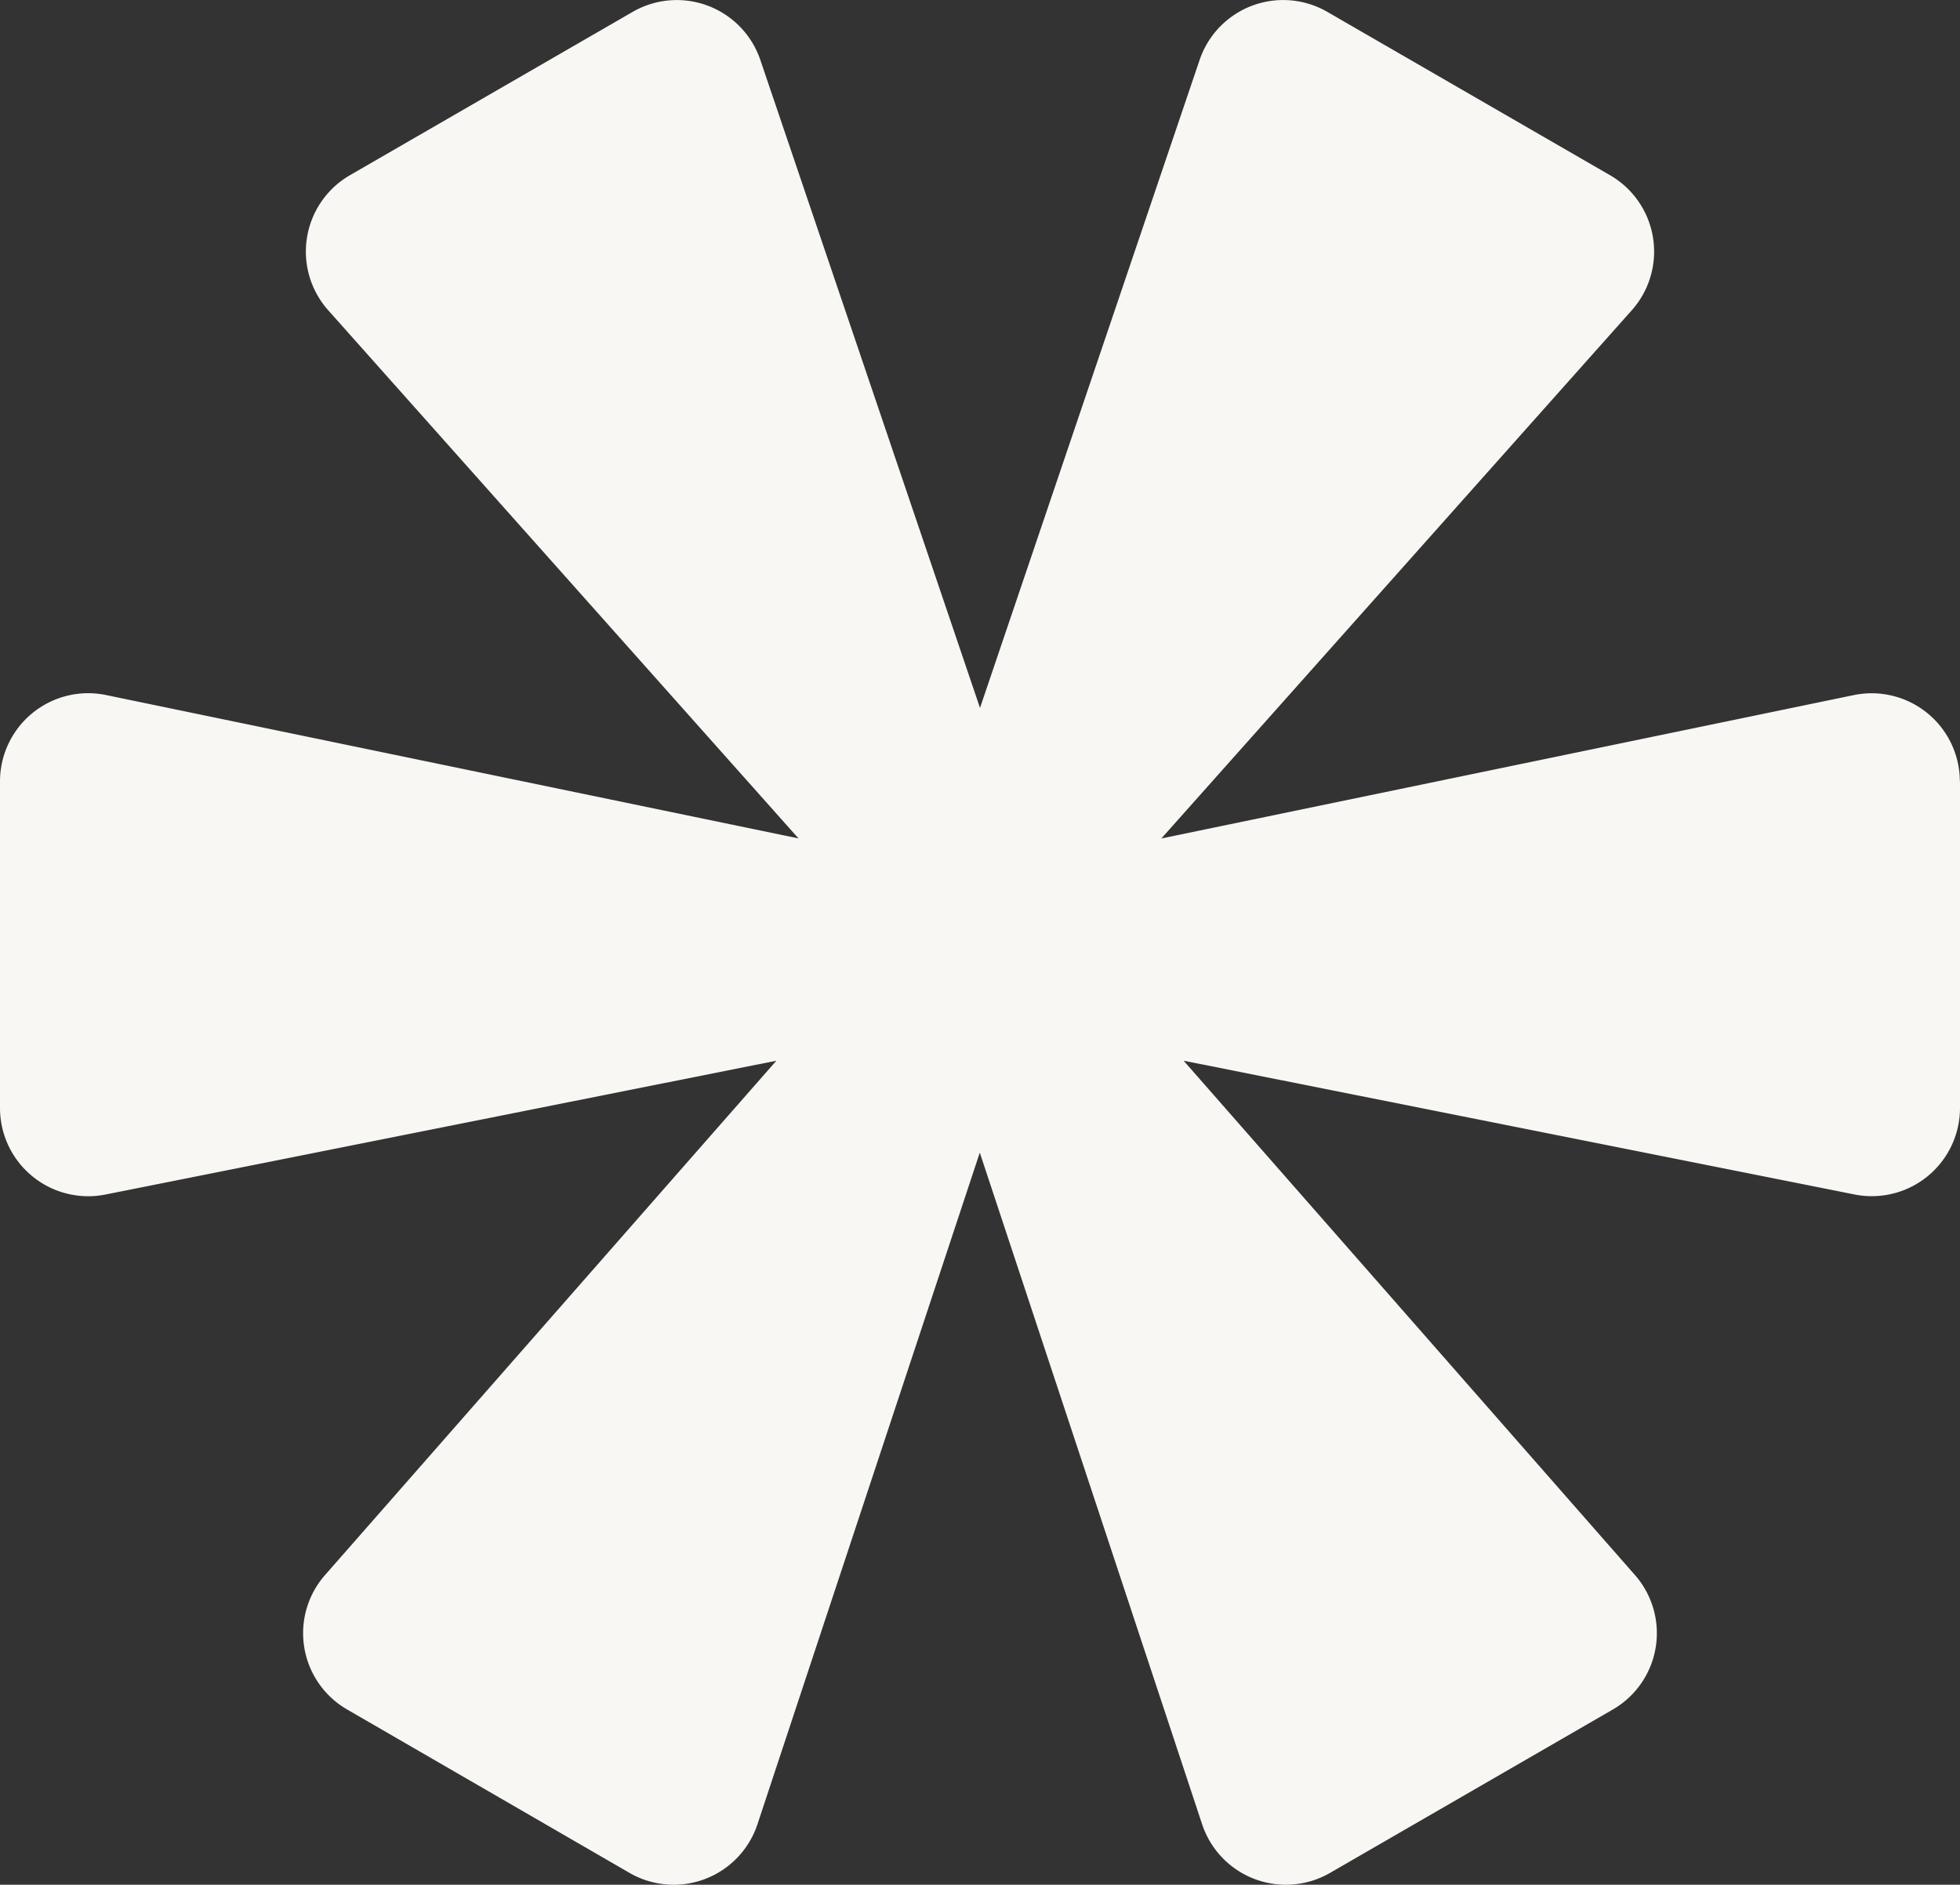 <svg xmlns="http://www.w3.org/2000/svg" xmlns:xlink="http://www.w3.org/1999/xlink" width="37.028" height="35.601" viewBox="0 0 37.028 35.601"><rect x="0" y="0" width="37.028" height="35.601" fill="#333333" stroke="none"/><defs><clipPath id="a"><rect width="37.028" height="35.601" fill="#f8f7f3"/></clipPath></defs><g clip-path="url(#a)"><path d="M37.028,14.76v6.168a1.667,1.667,0,0,1-1.991,1.635L22.361,20.036l8.526,9.715a1.665,1.665,0,0,1-.419,2.541l-5.342,3.086a1.667,1.667,0,0,1-2.416-.92l-4.2-12.686-4.2,12.686a1.667,1.667,0,0,1-2.416.92L6.56,32.292a1.664,1.664,0,0,1-.419-2.541l8.526-9.715L1.991,22.564A1.667,1.667,0,0,1,0,20.929V14.76a1.666,1.666,0,0,1,2-1.632l13.085,2.709L6.2,5.86a1.666,1.666,0,0,1,.412-2.551L11.953.224a1.667,1.667,0,0,1,2.411.908l4.15,12.24,4.149-12.24A1.667,1.667,0,0,1,25.075.224l5.342,3.086a1.666,1.666,0,0,1,.41,2.551L21.94,15.838l13.085-2.709a1.667,1.667,0,0,1,2,1.632" transform="translate(0 0)" fill="#f8f7f3"/></g></svg>